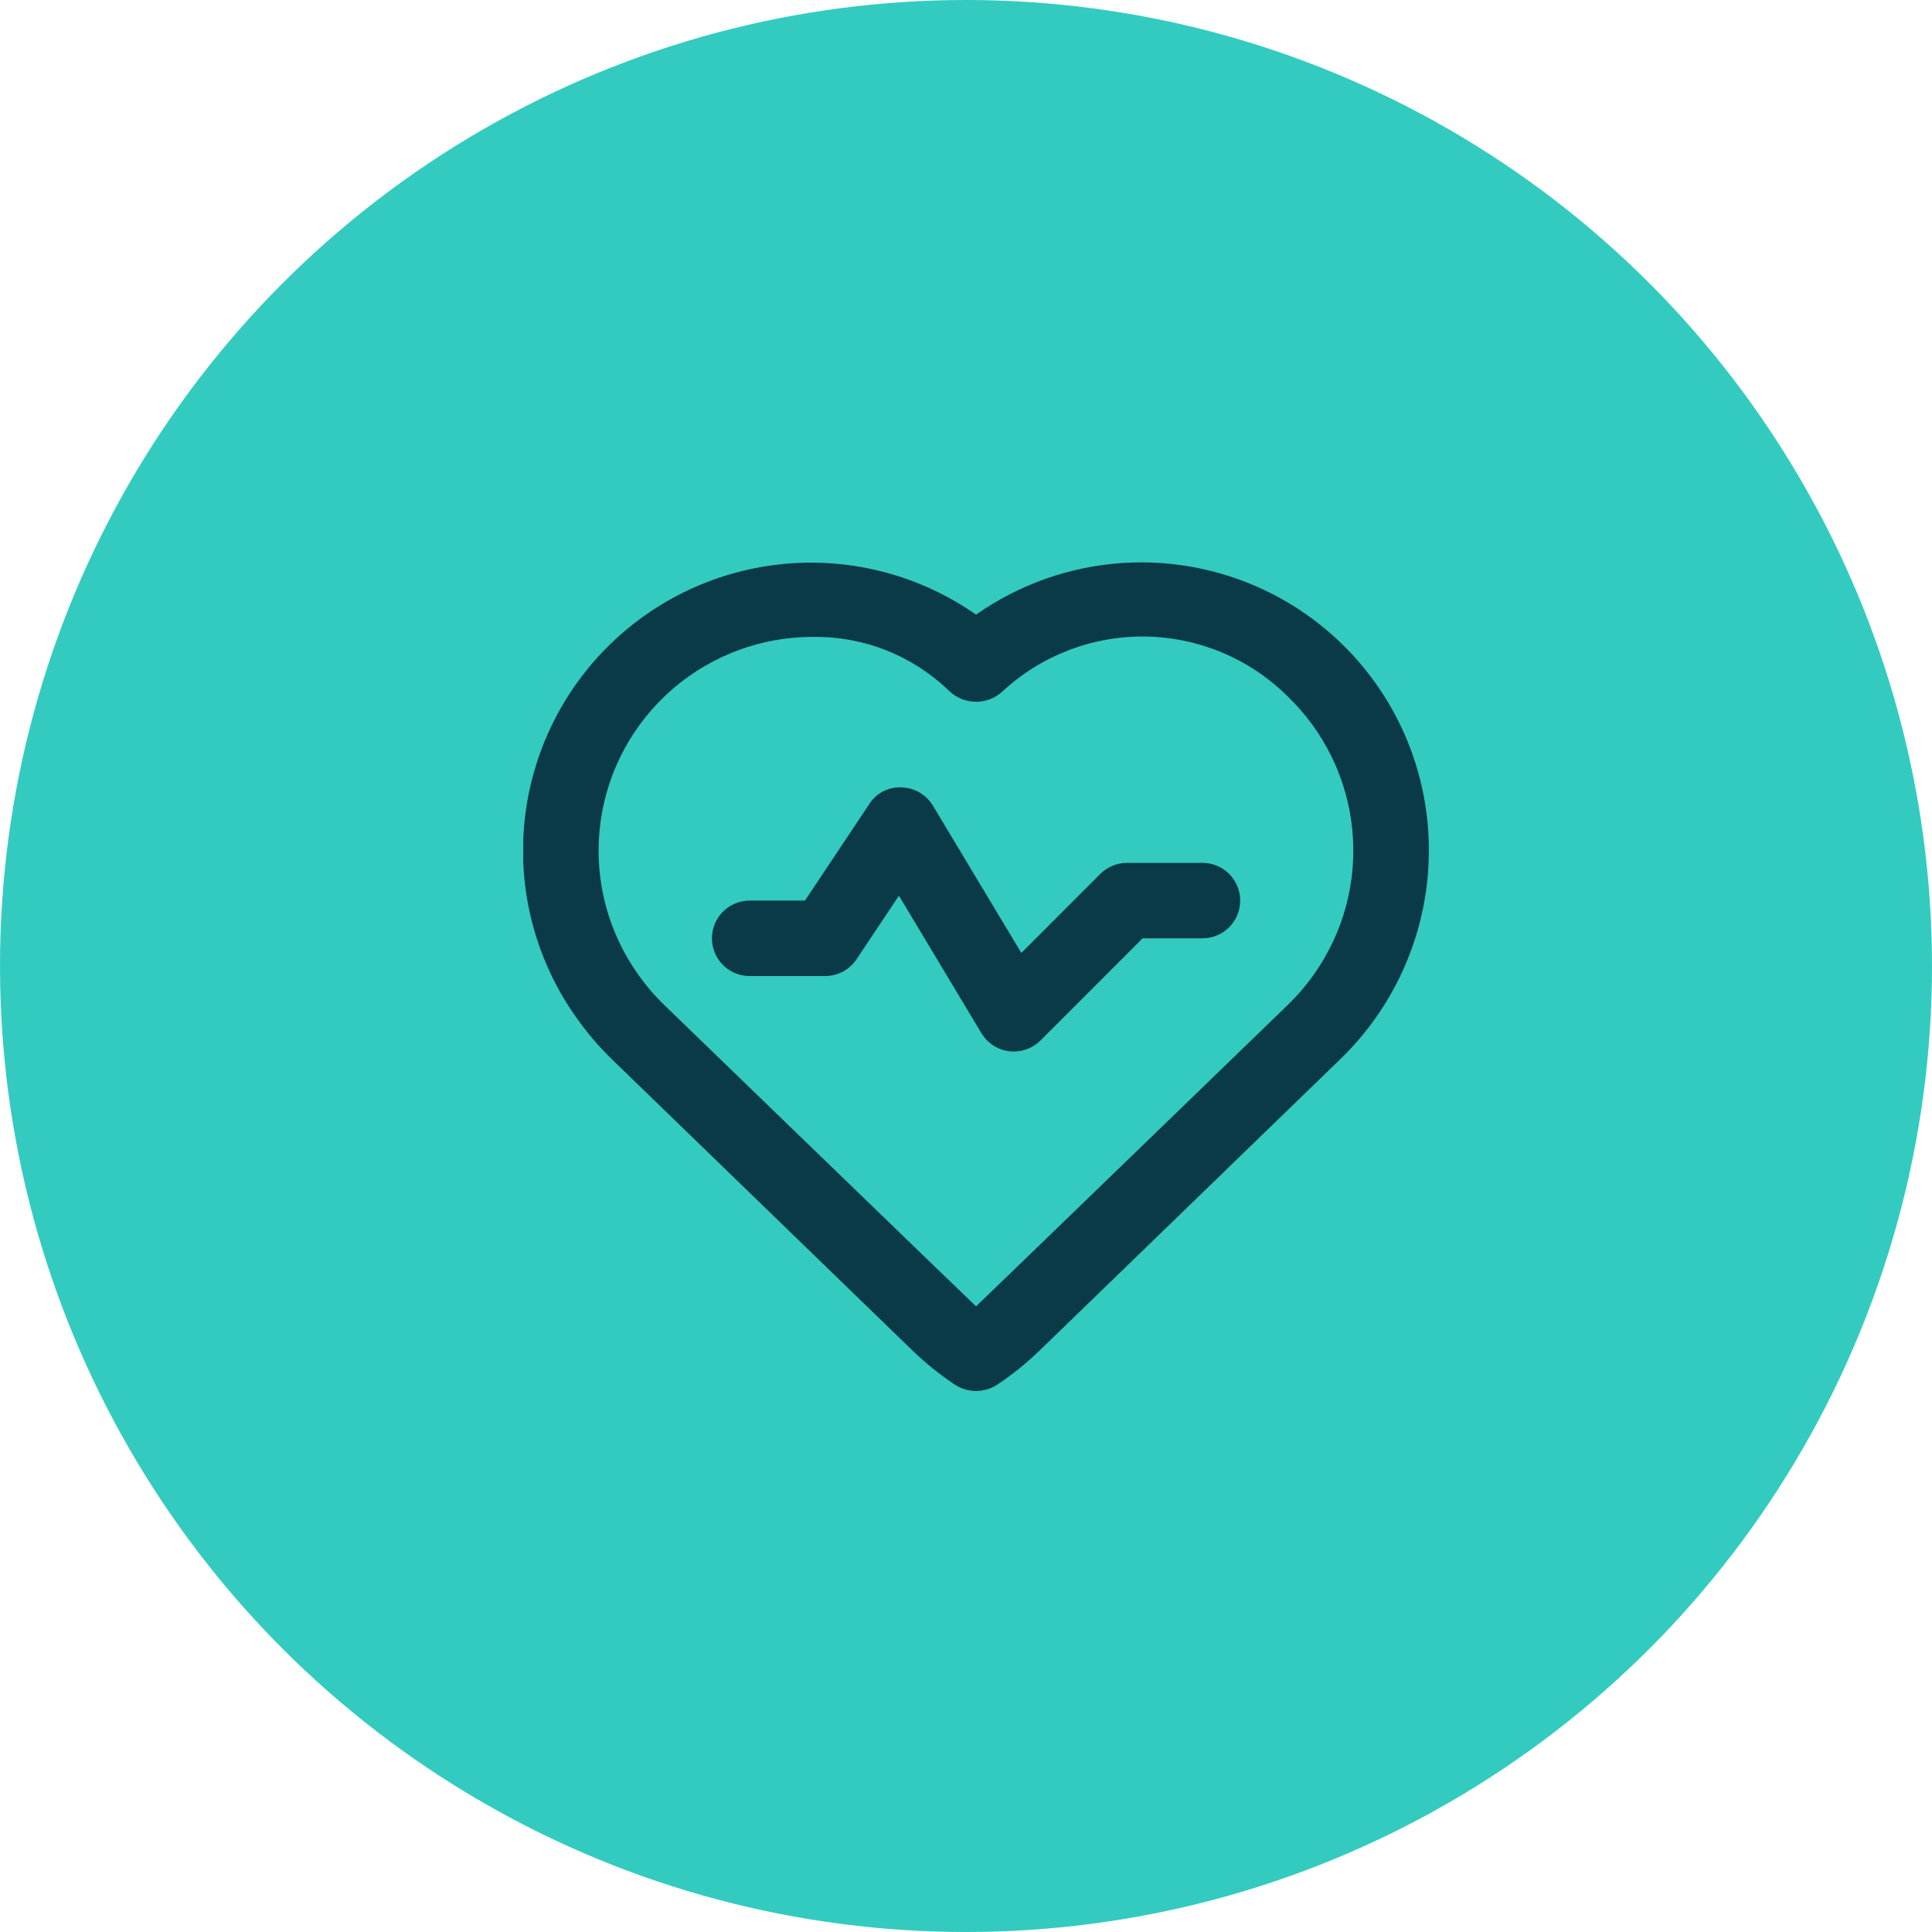<svg xmlns="http://www.w3.org/2000/svg" width="96" height="96" viewBox="0 0 96 96" fill="none"><circle cx="48" cy="48" r="48" fill="#33CBC0"></circle><g clip-path="url(#clip0_5580_241)"><path d="M30.423 52.653L45.324 67.091C45.984 67.731 46.702 68.309 47.469 68.817C47.777 69.013 48.135 69.117 48.5 69.117C48.865 69.117 49.223 69.013 49.531 68.817C50.297 68.309 51.015 67.731 51.674 67.091L66.575 52.653C67.973 51.307 69.085 49.694 69.846 47.908C70.606 46.123 70.999 44.202 71 42.262C71.005 39.644 70.291 37.075 68.936 34.835C67.58 32.595 65.635 30.771 63.313 29.561C60.991 28.352 58.382 27.803 55.769 27.976C53.157 28.149 50.642 29.036 48.5 30.541C45.736 28.608 42.378 27.714 39.019 28.016C35.66 28.317 32.516 29.796 30.14 32.19C27.765 34.584 26.312 37.741 26.037 41.102C25.762 44.464 26.683 47.814 28.638 50.562C29.166 51.314 29.763 52.014 30.423 52.653ZM33.029 34.595C35.013 32.7 37.653 31.644 40.396 31.648C41.648 31.629 42.891 31.858 44.054 32.321C45.217 32.783 46.277 33.471 47.174 34.344C47.533 34.682 48.008 34.871 48.501 34.871C48.994 34.871 49.469 34.682 49.828 34.344C51.764 32.555 54.317 31.583 56.953 31.63C59.589 31.677 62.105 32.74 63.976 34.597C65.814 36.361 66.957 38.727 67.198 41.263C67.439 43.799 66.761 46.337 65.289 48.416C64.896 48.972 64.452 49.489 63.961 49.961C63.961 49.961 48.688 64.747 48.5 64.91C48.312 64.747 33.031 49.961 33.031 49.961C32.541 49.488 32.096 48.97 31.704 48.414C30.227 46.336 29.549 43.795 29.792 41.257C30.035 38.72 31.185 36.355 33.029 34.595Z" fill="#0A3A47"></path><path d="M37.25 48.5H41C41.309 48.5 41.612 48.424 41.885 48.278C42.157 48.133 42.389 47.922 42.56 47.666L44.667 44.506L48.768 51.341C48.915 51.585 49.115 51.792 49.354 51.948C49.593 52.103 49.864 52.202 50.146 52.237C50.429 52.27 50.716 52.239 50.985 52.147C51.254 52.054 51.499 51.901 51.701 51.701L56.776 46.625H59.75C60.247 46.625 60.724 46.427 61.076 46.076C61.428 45.724 61.625 45.247 61.625 44.75C61.625 44.253 61.428 43.776 61.076 43.424C60.724 43.072 60.247 42.875 59.75 42.875H56C55.503 42.875 55.026 43.073 54.674 43.424L50.75 47.351L46.359 40.038C46.196 39.766 45.968 39.54 45.694 39.38C45.421 39.221 45.112 39.133 44.795 39.125C44.477 39.108 44.161 39.177 43.879 39.324C43.597 39.471 43.359 39.69 43.19 39.959L39.997 44.75H37.25C36.753 44.75 36.276 44.947 35.924 45.299C35.572 45.651 35.375 46.128 35.375 46.625C35.375 47.122 35.572 47.599 35.924 47.951C36.276 48.302 36.753 48.5 37.25 48.5Z" fill="#0A3A47"></path></g><defs><clipPath id="clip0_5580_241"><rect width="45" height="45" fill="white" transform="translate(26 26)"></rect></clipPath></defs></svg>